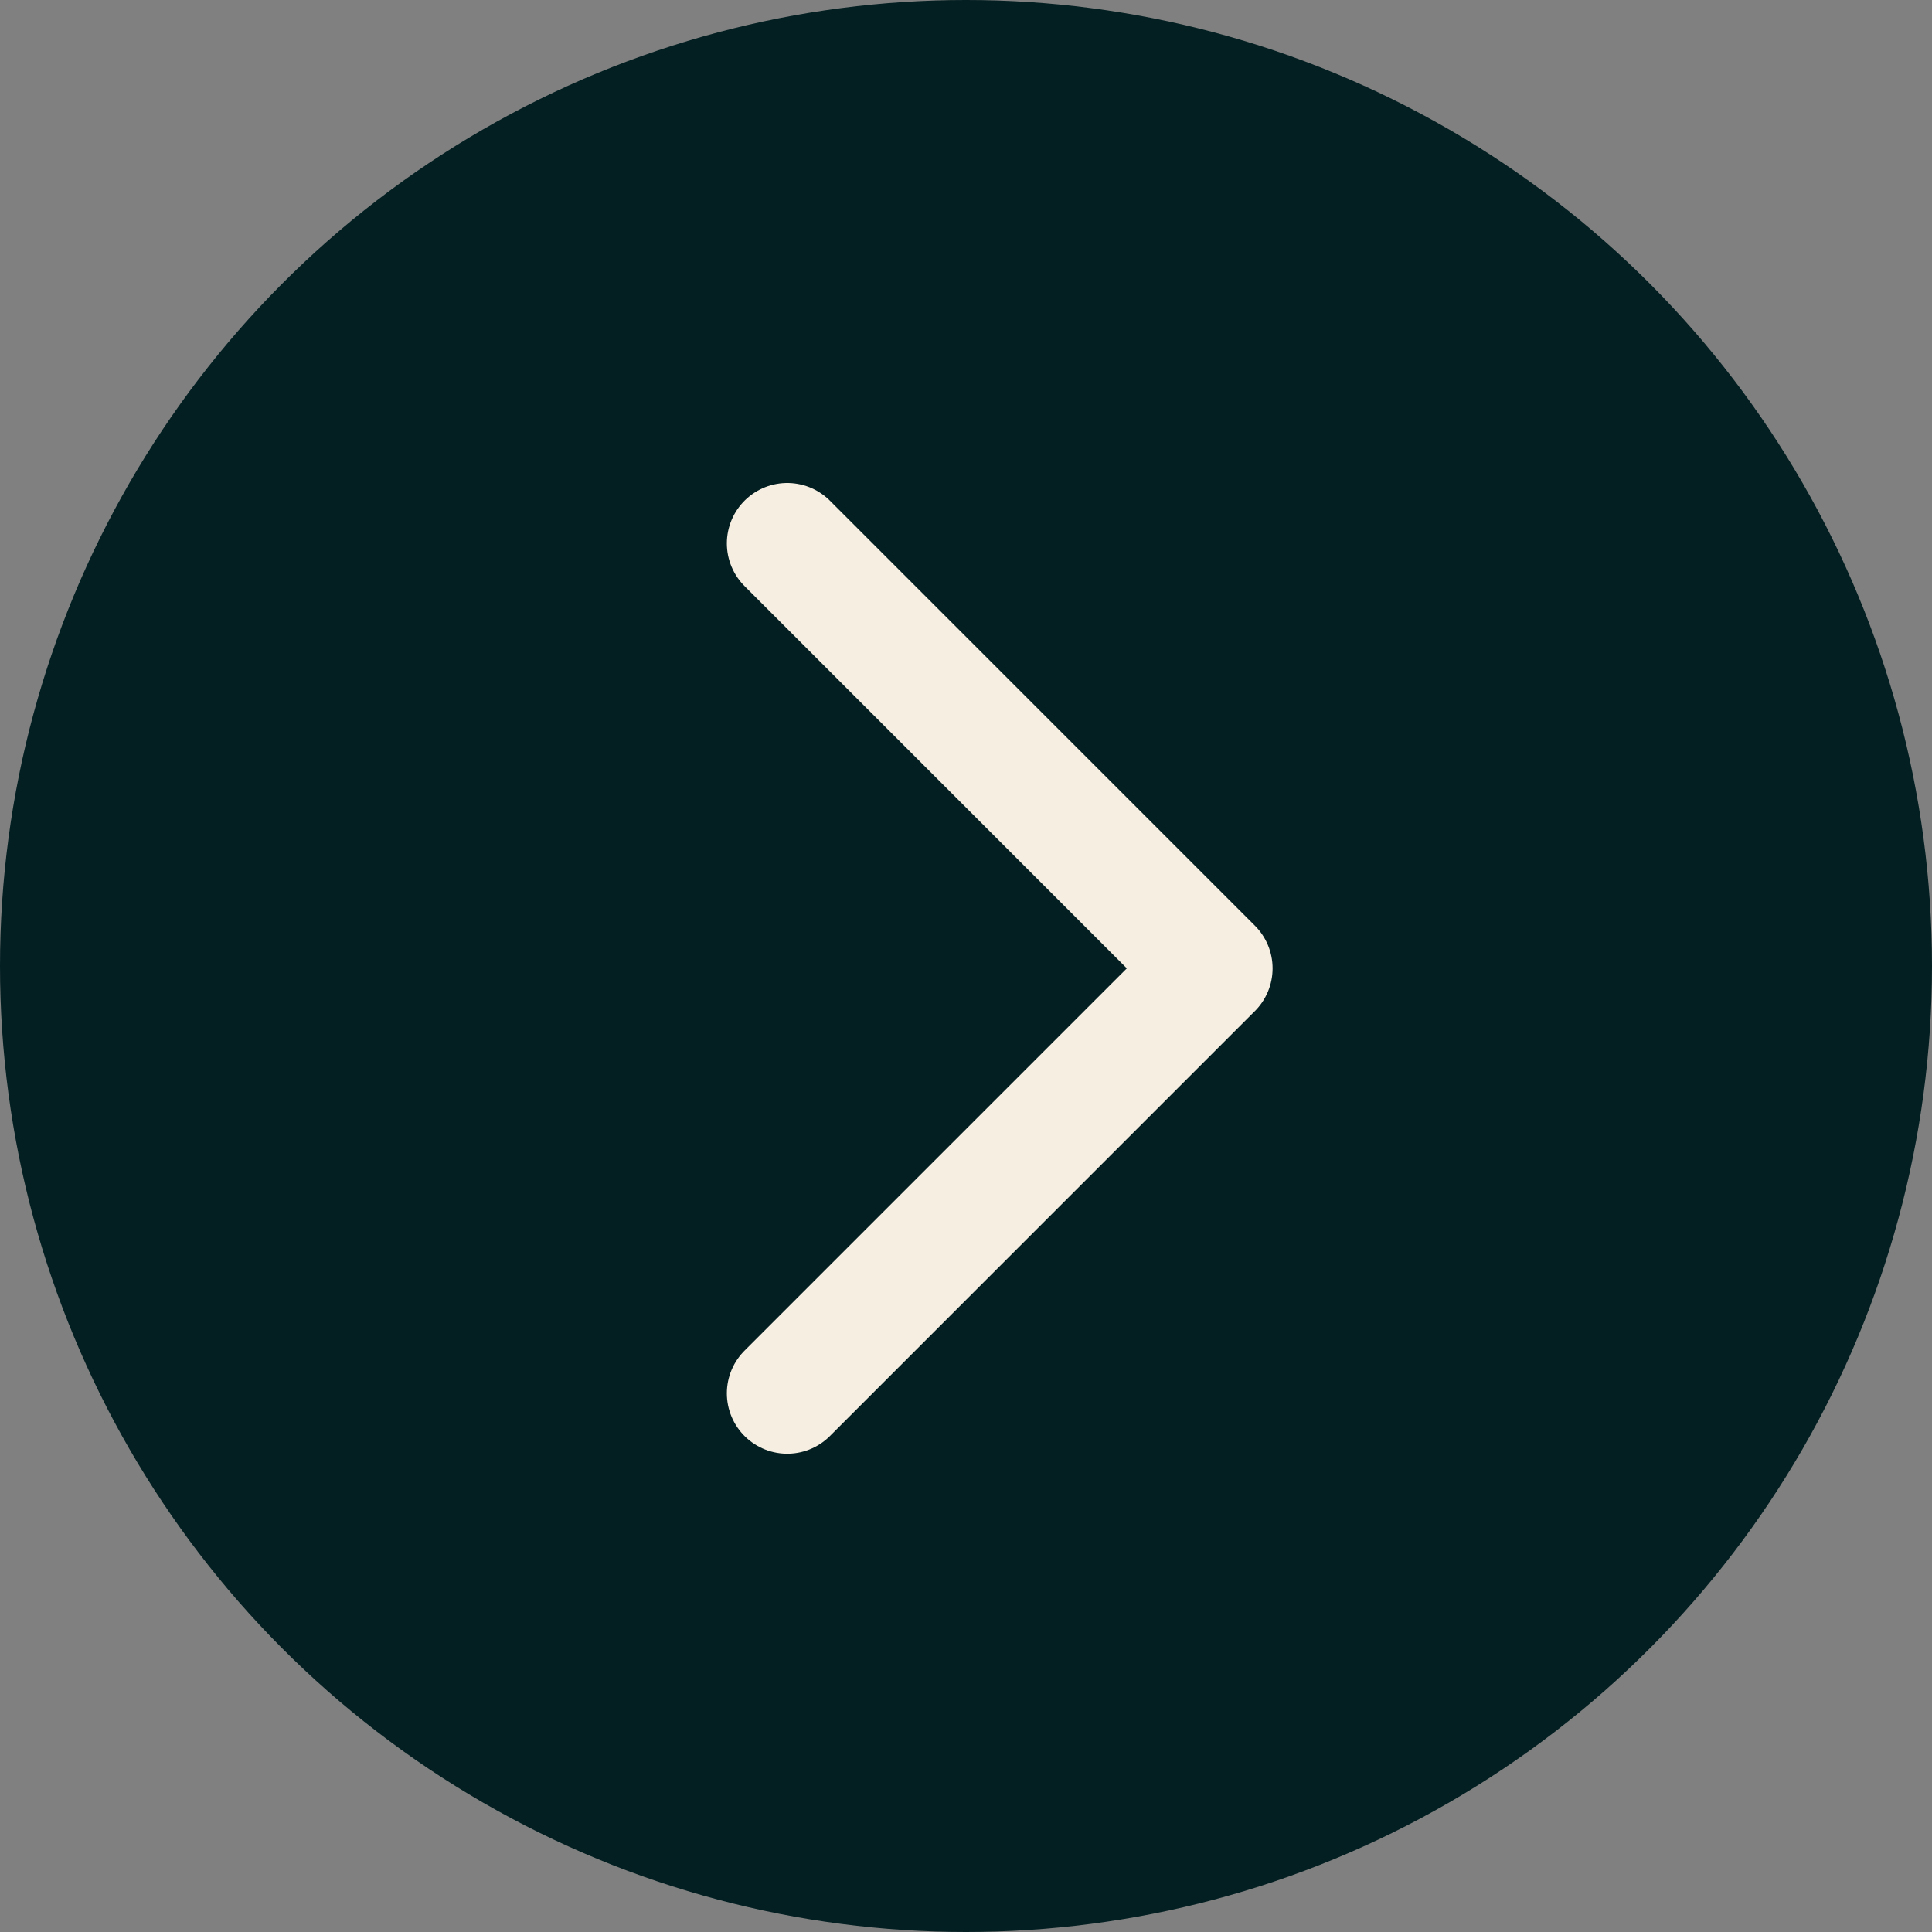 <svg width="32" height="32" viewBox="0 0 32 32" fill="none" xmlns="http://www.w3.org/2000/svg">
<rect x="0" y="0" width="32" height="32" fill="#808080" stroke="none"/>
<circle cx="16" cy="16" r="16" fill="#031F22"/>
<path d="M13.039 9L20.078 16.039L13.039 23.078" stroke="#F7EEE2" stroke-width="2" stroke-linecap="round" stroke-linejoin="round"/>
</svg>
